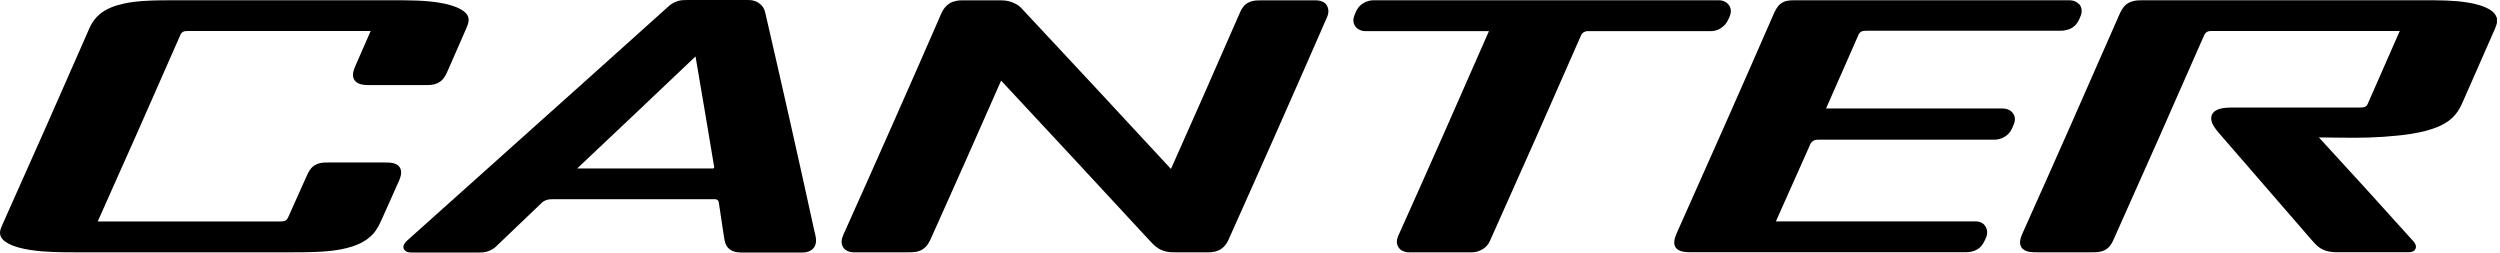 <svg width="188" height="19" viewBox="0 0 188 19" fill="none" xmlns="http://www.w3.org/2000/svg">
<g clip-path="url(#clip0_68_307)">
<path d="M53.693 12.634C53.693 12.634 53.639 12.667 53.612 12.667L43.404 12.667C46.343 9.899 49.384 7.019 52.303 4.244C52.773 6.979 53.25 9.813 53.706 12.555C53.706 12.581 53.706 12.607 53.693 12.634ZM61.277 17.537C60.136 12.298 58.794 6.347 57.585 1.12C57.538 0.929 57.511 0.764 57.411 0.593C57.324 0.448 57.209 0.336 57.069 0.231C56.948 0.145 56.861 0.099 56.706 0.059C56.498 0 56.35 0 56.136 0L51.632 0C51.384 0 51.176 0.013 50.941 0.086C50.807 0.132 50.659 0.198 50.538 0.27C50.397 0.362 50.323 0.435 50.196 0.547C44.182 5.964 30.766 17.945 30.632 18.077C30.564 18.143 30.497 18.209 30.444 18.282C30.356 18.4 30.303 18.552 30.356 18.697C30.39 18.789 30.491 18.888 30.585 18.927C30.692 18.974 30.833 18.987 30.954 18.993C31.135 19 34.538 18.993 35.974 18.993C36.216 18.993 36.43 18.98 36.659 18.908C36.8 18.862 36.961 18.789 37.081 18.71C37.229 18.618 37.303 18.532 37.431 18.413C38.518 17.379 39.605 16.337 40.692 15.296C40.759 15.23 40.793 15.197 40.873 15.145C40.941 15.105 41.014 15.066 41.088 15.046C41.249 14.986 41.384 14.98 41.551 14.98L53.753 14.98C53.854 14.98 53.928 15 53.995 15.079C54.035 15.125 54.042 15.171 54.055 15.23C54.183 16.081 54.31 16.931 54.438 17.781C54.498 18.176 54.565 18.552 54.934 18.789C55.236 18.987 55.585 18.993 55.934 18.993H60.169C60.337 18.993 60.532 18.993 60.693 18.947C60.861 18.901 60.995 18.835 61.116 18.723C61.277 18.572 61.351 18.367 61.364 18.156C61.377 17.952 61.33 17.735 61.283 17.53" fill="black"/>
<path d="M34.645 0.699C34.189 0.442 33.605 0.297 33.088 0.211C31.967 0.02 30.732 0.02 29.591 0.02L13.148 0.02C12.571 0.02 11.752 0.02 11.175 0.053C10.517 0.079 9.853 0.145 9.215 0.29C8.598 0.435 7.967 0.666 7.483 1.081C7.275 1.259 7.101 1.463 6.953 1.694C6.799 1.938 6.698 2.168 6.591 2.425C4.564 7.065 2.282 12.205 0.208 16.832C0.121 17.029 0 17.273 0 17.504C0 17.86 0.255 18.097 0.557 18.275C1.054 18.565 1.745 18.717 2.309 18.802C3.436 18.974 4.671 18.974 5.806 18.974L21.826 18.974C22.39 18.974 23.155 18.974 23.726 18.947C24.363 18.921 24.987 18.875 25.611 18.756C26.202 18.644 26.806 18.473 27.316 18.176C27.585 18.018 27.833 17.834 28.041 17.603C28.363 17.254 28.531 16.884 28.726 16.456C29.115 15.58 29.511 14.703 29.9 13.833C30.068 13.457 30.323 12.95 30.041 12.555C29.786 12.199 29.222 12.219 28.84 12.219L24.726 12.219C24.524 12.219 24.309 12.219 24.108 12.258C23.907 12.298 23.712 12.383 23.551 12.508C23.303 12.706 23.168 12.996 23.041 13.28C22.591 14.294 22.135 15.316 21.678 16.324C21.631 16.43 21.584 16.515 21.484 16.575C21.35 16.654 21.195 16.654 21.048 16.654L7.349 16.654C9.363 12.166 11.557 7.203 13.531 2.702C13.557 2.636 13.578 2.577 13.618 2.518C13.658 2.465 13.719 2.419 13.779 2.386C13.88 2.333 14.021 2.333 14.135 2.333L27.873 2.333C27.517 3.15 27.155 3.967 26.799 4.785C26.638 5.154 26.397 5.641 26.659 6.03C26.92 6.412 27.511 6.399 27.907 6.399L31.92 6.399C32.135 6.399 32.363 6.399 32.565 6.36C32.779 6.32 32.981 6.234 33.155 6.096C33.417 5.885 33.551 5.595 33.679 5.299C34.129 4.271 34.585 3.236 35.035 2.201C35.122 1.997 35.243 1.74 35.243 1.496C35.243 1.127 34.967 0.877 34.652 0.699" fill="black"/>
<path d="M156.353 0.336C156.273 0.224 156.165 0.158 156.038 0.099C155.91 0.046 155.776 0.02 155.635 0.02L134.97 0.02C134.574 0.02 134.225 0.033 133.903 0.283C133.634 0.488 133.5 0.791 133.366 1.087C131.05 6.393 128.446 12.271 126.077 17.563C125.916 17.926 125.755 18.453 126.144 18.75C126.399 18.941 126.795 18.967 127.091 18.967L147.816 18.967C147.99 18.967 148.131 18.954 148.299 18.914C148.46 18.875 148.601 18.816 148.742 18.723C148.97 18.572 149.125 18.361 149.239 18.11C149.272 18.038 149.306 17.965 149.34 17.893C149.4 17.761 149.433 17.616 149.433 17.464C149.433 17.313 149.393 17.181 149.319 17.049C149.239 16.904 149.145 16.819 149.004 16.746C148.856 16.674 148.709 16.647 148.548 16.647L133.547 16.647C134.393 14.762 135.245 12.851 136.084 10.96C136.118 10.881 136.138 10.821 136.185 10.749C136.232 10.683 136.292 10.637 136.359 10.591C136.426 10.551 136.473 10.531 136.547 10.518C136.648 10.505 136.708 10.505 136.809 10.505L149.977 10.505C150.246 10.505 150.507 10.432 150.736 10.294C150.863 10.222 150.984 10.123 151.078 10.017C151.178 9.905 151.246 9.787 151.313 9.642C151.346 9.563 151.387 9.477 151.42 9.391C151.481 9.259 151.514 9.121 151.521 8.976C151.521 8.824 151.487 8.693 151.407 8.567C151.333 8.449 151.246 8.363 151.125 8.291C150.957 8.198 150.783 8.159 150.595 8.159L137.319 8.159C138.118 6.347 138.923 4.514 139.722 2.702C139.749 2.636 139.769 2.57 139.816 2.511C139.856 2.458 139.916 2.405 139.977 2.373C140.078 2.32 140.218 2.313 140.339 2.313L154.917 2.313C155.091 2.313 155.239 2.3 155.413 2.254C155.581 2.214 155.722 2.155 155.87 2.056C156.098 1.905 156.259 1.681 156.367 1.43C156.4 1.358 156.434 1.285 156.461 1.206C156.595 0.903 156.568 0.573 156.36 0.303" fill="black"/>
<path d="M99.761 0.376C99.674 0.25 99.573 0.178 99.432 0.119C99.271 0.046 99.117 0.026 98.936 0.026L94.875 0.026C94.674 0.026 94.452 0.026 94.251 0.066C94.05 0.105 93.848 0.185 93.687 0.316C93.432 0.514 93.305 0.797 93.184 1.081C91.533 4.87 89.748 8.917 88.056 12.706C84.432 8.785 80.526 4.587 76.875 0.685C76.7 0.494 76.573 0.389 76.338 0.27C76.009 0.099 75.673 0.026 75.304 0.026L72.324 0.026C72.204 0.026 72.069 0.033 71.942 0.059C71.747 0.099 71.579 0.152 71.405 0.257C71.116 0.442 70.928 0.692 70.794 0.995C68.479 6.314 65.794 12.37 63.411 17.675C63.351 17.814 63.304 17.959 63.291 18.117C63.277 18.275 63.311 18.42 63.385 18.558C63.452 18.677 63.532 18.763 63.646 18.829C63.814 18.934 63.995 18.974 64.19 18.974H68.257C68.693 18.974 69.089 18.967 69.458 18.697C69.754 18.479 69.908 18.163 70.049 17.84C71.774 14.005 73.593 9.905 75.284 6.063C78.935 9.978 82.821 14.156 86.445 18.084C86.66 18.315 86.862 18.532 87.137 18.697C87.338 18.816 87.553 18.895 87.781 18.934C88.016 18.974 88.237 18.974 88.472 18.974H90.909C91.016 18.974 91.15 18.967 91.271 18.941C91.459 18.908 91.62 18.848 91.788 18.75C92.07 18.572 92.251 18.328 92.379 18.038C94.775 12.7 97.453 6.656 99.788 1.305C99.855 1.16 99.895 0.995 99.895 0.837C99.895 0.666 99.849 0.521 99.755 0.376" fill="black"/>
<path d="M187.743 1.311C187.676 1.087 187.515 0.916 187.327 0.784C186.837 0.448 186.126 0.277 185.549 0.185C184.522 0.02 183.388 0.02 182.347 0.02L161.159 0.02C160.944 0.02 160.709 0.02 160.494 0.066C160.273 0.112 160.065 0.198 159.89 0.336C159.622 0.554 159.481 0.857 159.347 1.16C157.045 6.426 154.521 12.133 152.165 17.385C152.011 17.735 151.776 18.203 151.997 18.578C152.132 18.796 152.373 18.901 152.615 18.941C152.823 18.974 153.051 18.974 153.266 18.974H157.279C157.487 18.974 157.702 18.974 157.904 18.934C158.112 18.895 158.306 18.816 158.474 18.684C158.729 18.486 158.857 18.203 158.984 17.919C161.212 12.957 163.568 7.632 165.749 2.656C165.783 2.577 165.817 2.518 165.884 2.458C165.984 2.373 166.105 2.333 166.239 2.333L180.461 2.333C179.669 4.132 178.877 5.945 178.079 7.75C178.052 7.816 178.038 7.869 177.991 7.922C177.958 7.968 177.891 8.014 177.837 8.04C177.743 8.08 177.622 8.086 177.522 8.086L168.078 8.086C167.81 8.086 167.508 8.086 167.266 8.119C167.025 8.152 166.83 8.198 166.656 8.297C166.508 8.383 166.4 8.482 166.333 8.64C166.213 8.95 166.327 9.259 166.515 9.549C166.682 9.806 166.937 10.09 167.132 10.314C169.374 12.891 171.629 15.494 173.857 18.071C174.173 18.433 174.428 18.703 174.904 18.855C175.246 18.967 175.569 18.967 175.924 18.967H181.065C181.065 18.967 181.159 18.967 181.206 18.967C181.253 18.967 181.287 18.954 181.334 18.947C181.394 18.934 181.468 18.901 181.522 18.868C181.575 18.835 181.616 18.782 181.643 18.717C181.73 18.526 181.643 18.328 181.515 18.176C179.159 15.553 176.77 12.93 174.381 10.334C175.206 10.34 176.253 10.36 177.079 10.36C178.408 10.36 180.065 10.268 181.374 10.057C182.099 9.938 182.864 9.76 183.522 9.451C183.965 9.24 184.341 8.983 184.649 8.607C184.945 8.251 185.086 7.928 185.273 7.5C186.039 5.76 186.81 4.014 187.569 2.28C187.696 1.984 187.857 1.641 187.763 1.311" fill="black"/>
<path d="M130.003 0.369C129.923 0.264 129.842 0.191 129.721 0.132C129.574 0.053 129.419 0.02 129.252 0.02L103.298 0.02C103.016 0.02 102.748 0.099 102.513 0.244C102.238 0.415 102.083 0.606 101.956 0.903C101.929 0.969 101.902 1.028 101.875 1.094C101.815 1.232 101.774 1.384 101.774 1.536C101.774 1.694 101.821 1.832 101.909 1.964C101.989 2.083 102.083 2.162 102.211 2.228C102.358 2.307 102.513 2.34 102.68 2.34L111.969 2.34C109.795 7.309 107.365 12.805 105.137 17.761C105.077 17.899 105.043 18.044 105.043 18.196C105.043 18.354 105.097 18.486 105.184 18.618C105.264 18.736 105.352 18.809 105.479 18.868C105.634 18.941 105.781 18.974 105.956 18.974H110.701C110.983 18.974 111.258 18.881 111.5 18.736C111.755 18.578 111.916 18.394 112.043 18.117C114.278 13.141 116.714 7.645 118.896 2.656C118.943 2.55 119.003 2.485 119.097 2.425C119.184 2.373 119.285 2.34 119.386 2.34L128.634 2.34C128.735 2.34 128.842 2.333 128.936 2.313C129.084 2.28 129.232 2.228 129.346 2.155C129.48 2.076 129.621 1.964 129.721 1.852C129.829 1.733 129.909 1.601 129.977 1.45C130.01 1.377 130.037 1.305 130.071 1.232C130.198 0.936 130.198 0.633 130.003 0.362" fill="black"/>
</g>
<defs>
<clipPath id="clip0_68_307">
<rect width="187.77" height="19" fill="white"/>
</clipPath>
</defs>
</svg>
